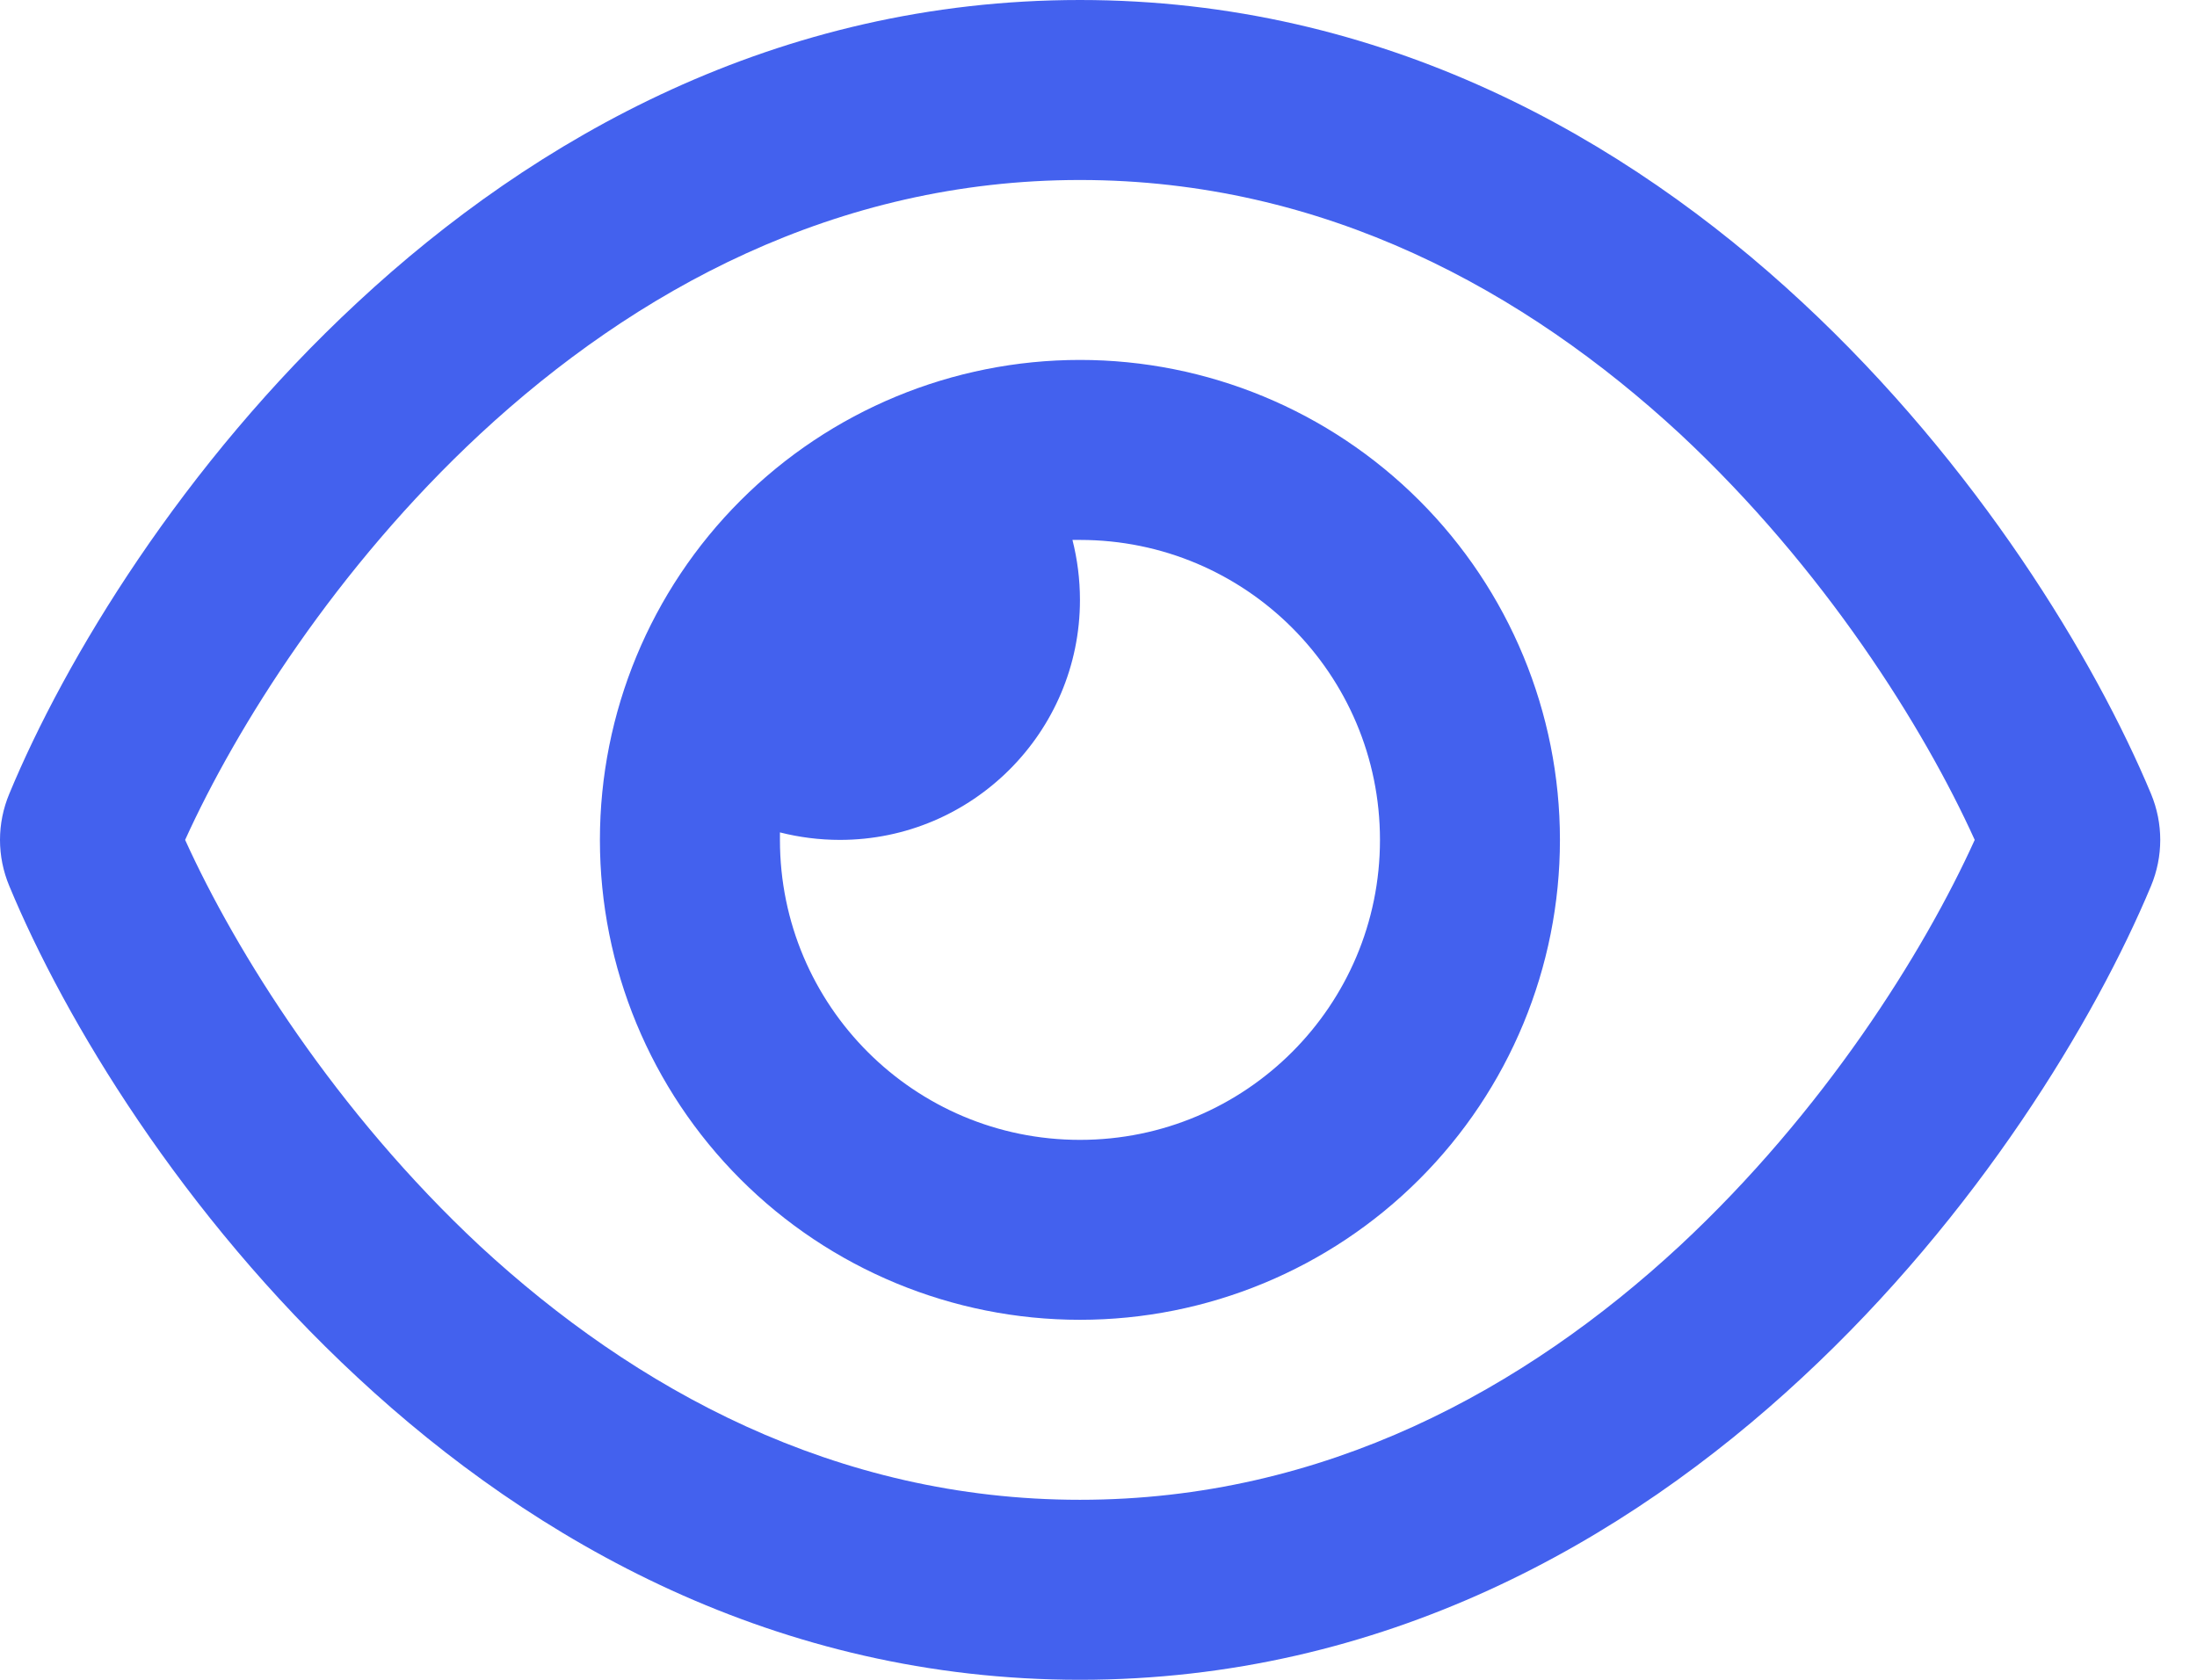<svg width="34" height="26" viewBox="0 0 34 26" fill="none" xmlns="http://www.w3.org/2000/svg">
<path d="M16.713 2.786C12.929 2.786 9.818 4.504 7.433 6.715C5.199 8.792 3.655 11.259 2.865 13C3.655 14.741 5.199 17.207 7.427 19.285C9.818 21.496 12.929 23.214 16.713 23.214C20.497 23.214 23.607 21.496 25.993 19.285C28.227 17.207 29.771 14.741 30.56 13C29.771 11.259 28.227 8.792 25.998 6.715C23.607 4.504 20.497 2.786 16.713 2.786ZM5.535 4.678C8.269 2.136 12.024 0 16.713 0C21.402 0 25.157 2.136 27.89 4.678C30.606 7.202 32.423 10.214 33.288 12.286C33.479 12.745 33.479 13.255 33.288 13.714C32.423 15.786 30.606 18.803 27.89 21.322C25.157 23.864 21.402 26 16.713 26C12.024 26 8.269 23.864 5.535 21.322C2.819 18.803 1.003 15.786 0.144 13.714C-0.048 13.255 -0.048 12.745 0.144 12.286C1.003 10.214 2.819 7.196 5.535 4.678ZM16.713 17.643C19.278 17.643 21.356 15.565 21.356 13C21.356 10.435 19.278 8.357 16.713 8.357C16.672 8.357 16.637 8.357 16.597 8.357C16.672 8.653 16.713 8.966 16.713 9.286C16.713 11.334 15.047 13 12.998 13C12.679 13 12.366 12.959 12.07 12.884C12.07 12.925 12.07 12.959 12.07 13C12.07 15.565 14.148 17.643 16.713 17.643ZM16.713 5.571C18.683 5.571 20.572 6.354 21.965 7.747C23.359 9.14 24.141 11.03 24.141 13C24.141 14.97 23.359 16.86 21.965 18.253C20.572 19.646 18.683 20.428 16.713 20.428C14.743 20.428 12.853 19.646 11.46 18.253C10.067 16.86 9.284 14.97 9.284 13C9.284 11.03 10.067 9.14 11.46 7.747C12.853 6.354 14.743 5.571 16.713 5.571Z" fill="#4361EE"/>
</svg>
